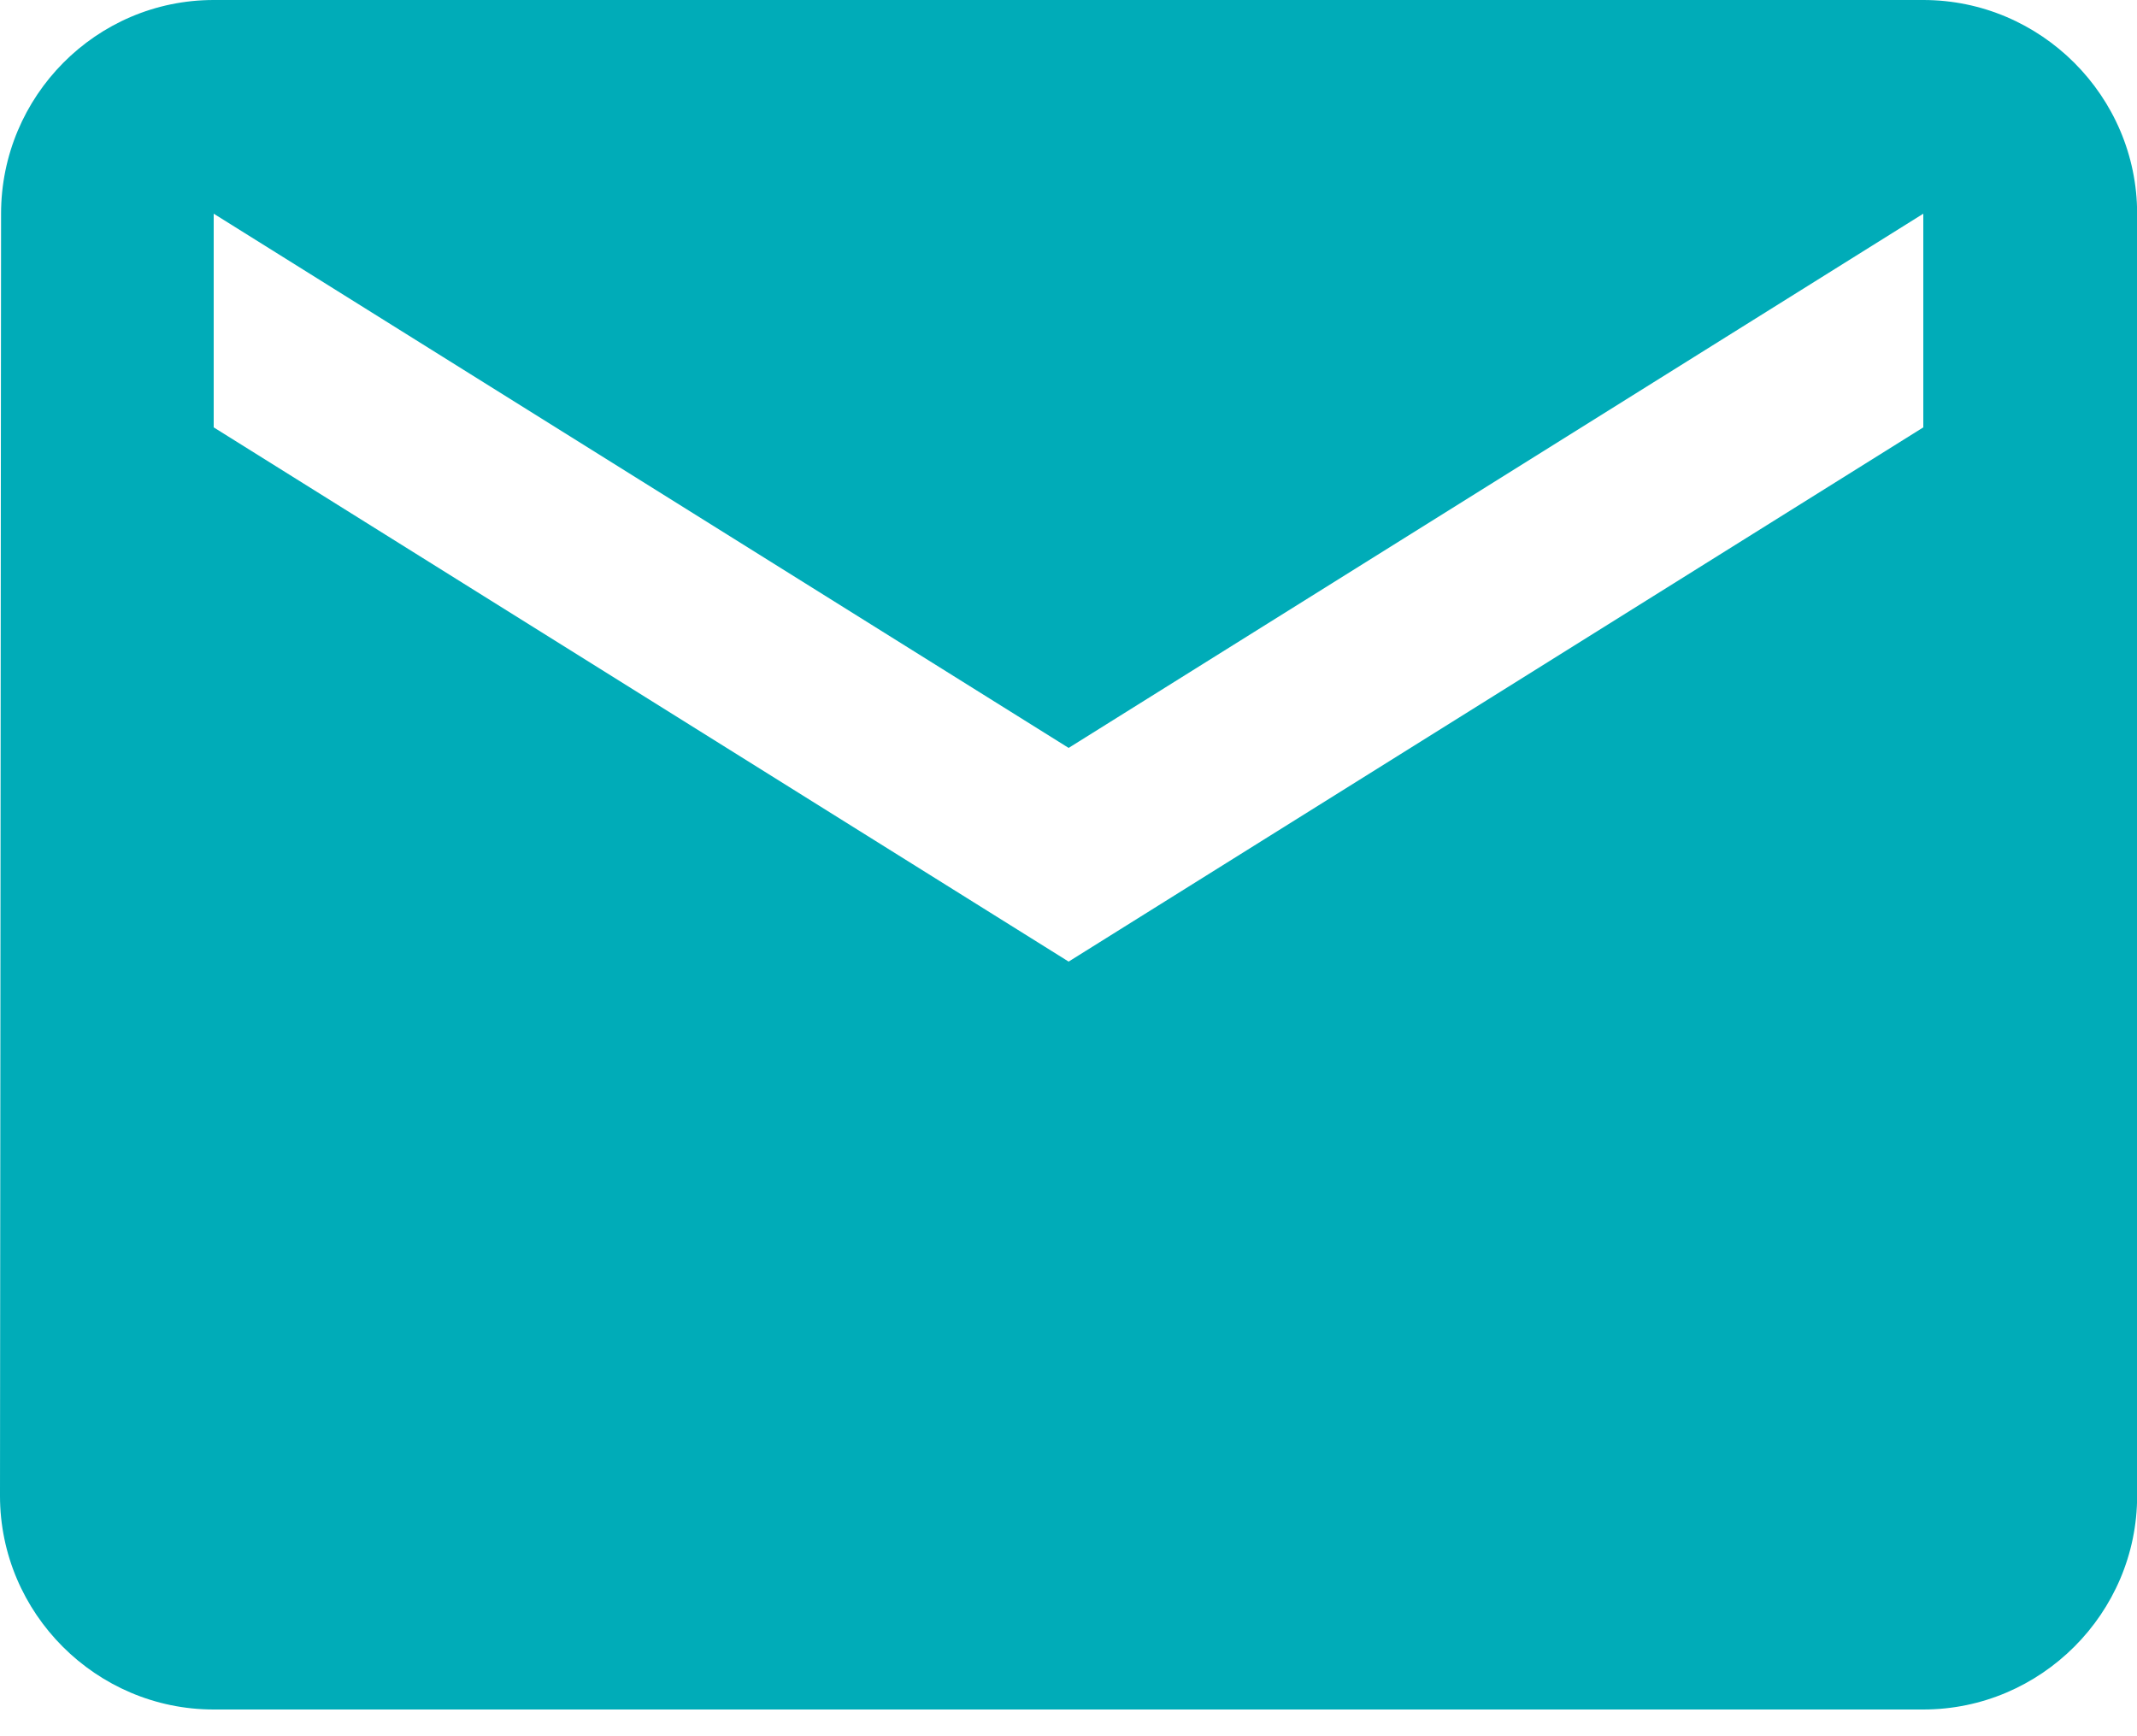 <?xml version="1.0" encoding="UTF-8"?>
<svg width="16px" height="13px" viewBox="0 0 16 13" version="1.1" xmlns="http://www.w3.org/2000/svg" xmlns:xlink="http://www.w3.org/1999/xlink">
    <!-- Generator: Sketch 58 (84663) - https://sketch.com -->
    <title>icon_mail</title>
    <desc>Created with Sketch.</desc>
    <g id="Symbols" stroke="none" stroke-width="1" fill="none" fill-rule="evenodd">
        <g id="footer" transform="translate(-1128, -34)">
            <g id="icon_mail" transform="translate(1124, 28)">
                <g>
                    <path d="M18.4,6 L5.6,6 C4.72,6 4.008,6.72 4.008,7.6 L4,17.2 C4,18.08 4.72,18.8 5.6,18.8 L18.4,18.8 C19.28,18.8 20.001,18.08 20.001,17.2 L20.001,7.6 C20.001,6.72 19.28,6 18.4,6 L18.4,6 Z M18.4,9.2 L12.001,13.2 L5.6,9.2 L5.6,7.6 L12.001,11.6 L18.4,7.6 L18.4,9.2 Z" id="Fill-1" fill="#00ACB8"></path>
                    <rect id="Rectangle" x="0" y="0" width="24" height="24"></rect>
                </g>
            </g>
        </g>
    </g>
</svg>